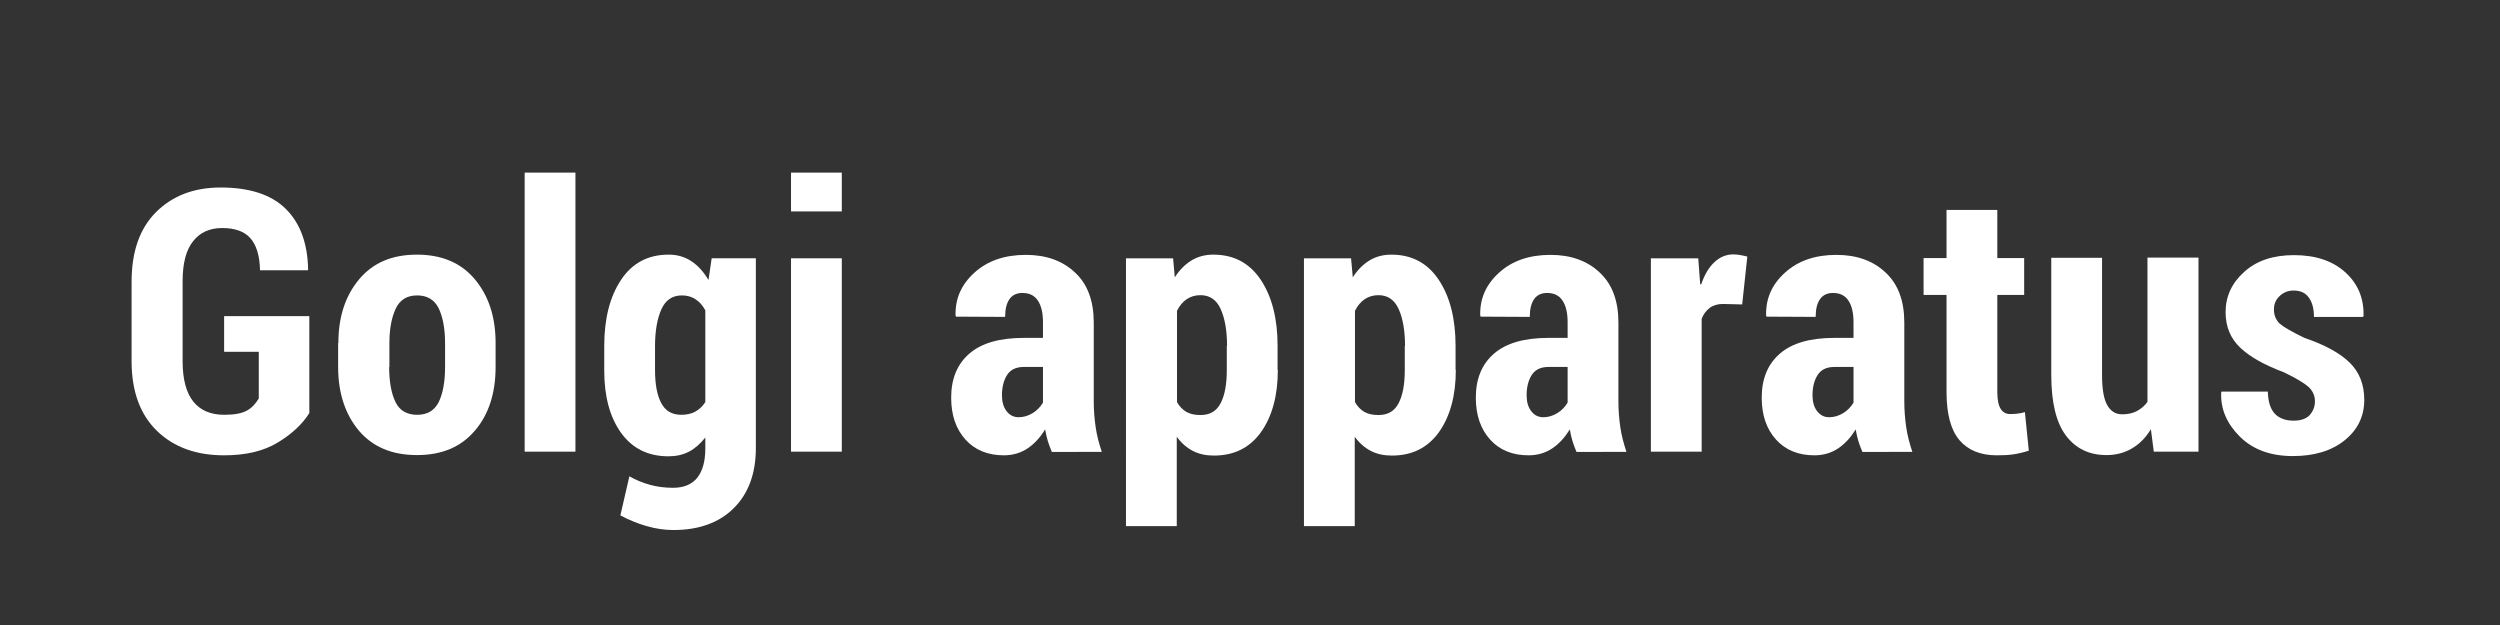 <?xml version="1.0" encoding="utf-8"?>
<!-- Generator: Adobe Illustrator 18.0.0, SVG Export Plug-In . SVG Version: 6.00 Build 0)  -->
<!DOCTYPE svg PUBLIC "-//W3C//DTD SVG 1.1//EN" "http://www.w3.org/Graphics/SVG/1.1/DTD/svg11.dtd">
<svg version="1.1" id="Layer_1" xmlns="http://www.w3.org/2000/svg" xmlns:xlink="http://www.w3.org/1999/xlink" x="0px" y="0px"
	 viewBox="0 0 1024 256" style="enable-background:new 0 0 1024 256;" xml:space="preserve">
<rect style="fill:#333333;" width="1024" height="256"/>
<g style="enable-background:new    ;">
	<path style="fill:#FFFFFF;" d="M126.7,169.2c-2.9,4.6-7.2,8.6-13,12.1c-5.8,3.5-13.1,5.2-21.9,5.2c-11.4,0-20.6-3.3-27.5-10
		c-6.9-6.7-10.4-16.2-10.4-28.6v-32.5c0-12.3,3.3-21.8,10-28.5s15.5-10.1,26.5-10.1c11.8,0,20.7,2.9,26.6,8.7
		c5.9,5.8,9,14.1,9.2,24.8l-0.1,0.4h-19.6c-0.1-6-1.5-10.4-4-13.2c-2.5-2.8-6.4-4.1-11.5-4.1c-5.1,0-9.1,1.8-11.9,5.4
		c-2.9,3.6-4.3,9.1-4.3,16.4v32.7c0,7.5,1.5,13,4.4,16.6c2.9,3.6,7.1,5.4,12.7,5.4c4.1,0,7.2-0.6,9.2-1.7c2-1.1,3.6-2.8,4.9-5v-19.1
		H91.8v-14.6h34.9V169.2z"/>
	<path style="fill:#FFFFFF;" d="M138.6,140.5c0-10.6,2.8-19.3,8.5-26.1s13.5-10.1,23.7-10.1c10.2,0,18.1,3.4,23.7,10.1
		c5.7,6.8,8.5,15.5,8.5,26.1v9.8c0,10.7-2.8,19.5-8.5,26.1c-5.7,6.7-13.5,10-23.7,10c-10.2,0-18.1-3.3-23.8-10
		c-5.6-6.7-8.5-15.4-8.5-26.1V140.5z M159.4,150.3c0,6.1,0.9,10.9,2.6,14.4c1.7,3.5,4.7,5.2,8.9,5.2c4.1,0,7-1.7,8.8-5.2
		c1.7-3.5,2.6-8.3,2.6-14.3v-9.8c0-6-0.9-10.7-2.6-14.3c-1.7-3.5-4.7-5.3-8.8-5.3c-4.2,0-7.1,1.8-8.8,5.4c-1.7,3.6-2.6,8.3-2.6,14.2
		V150.3z"/>
	<path style="fill:#FFFFFF;" d="M235.7,185h-20.8V70.7h20.8V185z"/>
	<path style="fill:#FFFFFF;" d="M247.5,141.7c0-11.2,2.3-20.2,6.9-27.1s11.1-10.3,19.5-10.3c3.5,0,6.6,0.9,9.3,2.7c2.7,1.8,5,4.3,7,7.7
		l1.3-8.9h18.1v77.7c0,10.4-3,18.6-9,24.6c-6,6-14.3,9-24.8,9c-3.4,0-7.1-0.5-10.9-1.6c-3.9-1.1-7.4-2.6-10.8-4.4l3.7-16
		c2.8,1.6,5.6,2.7,8.5,3.5c2.9,0.8,6,1.2,9.4,1.2c4.4,0,7.7-1.4,9.9-4.1c2.2-2.8,3.3-6.8,3.3-12v-4.5c-2,2.5-4.2,4.5-6.7,5.8
		c-2.5,1.3-5.3,1.9-8.4,1.9c-8.3,0-14.8-3.2-19.4-9.6c-4.6-6.4-6.9-14.9-6.9-25.5V141.7z M268.3,151.5c0,5.8,0.8,10.3,2.5,13.5
		c1.7,3.3,4.4,4.9,8.3,4.9c2.1,0,4-0.4,5.7-1.3c1.6-0.9,3-2.2,4.1-3.9v-37.6c-1.1-2-2.4-3.5-4-4.5c-1.6-1.1-3.5-1.6-5.6-1.6
		c-3.9,0-6.7,1.9-8.4,5.7c-1.7,3.8-2.6,8.8-2.6,15.1V151.5z"/>
	<path style="fill:#FFFFFF;" d="M344.8,86.6H324V70.7h20.8V86.6z M344.8,185H324v-79.2h20.8V185z"/>
	<path style="fill:#FFFFFF;" d="M430.8,185c-0.6-1.3-1.1-2.8-1.6-4.3c-0.5-1.6-0.8-3.1-1.1-4.8c-2,3.2-4.3,5.8-7.1,7.7
		c-2.8,1.9-6.1,2.9-9.8,2.9c-6.5,0-11.8-2.1-15.7-6.4c-3.9-4.3-5.9-10-5.9-17.2c0-7.8,2.5-13.8,7.5-18.1c5-4.3,12.4-6.4,22.3-6.4
		h7.8v-6.4c0-3.9-0.7-6.8-2.1-8.9c-1.4-2.1-3.5-3.1-6.3-3.1c-2.3,0-4.1,0.8-5.3,2.5c-1.2,1.7-1.8,4.1-1.8,7.3l-20.1-0.1l-0.2-0.4
		c-0.2-6.9,2.3-12.7,7.7-17.6s12.4-7.3,21.1-7.3c8.3,0,15,2.4,20.1,7.2c5.2,4.8,7.7,11.7,7.7,20.5v32.1c0,3.9,0.3,7.5,0.8,10.9
		c0.5,3.4,1.4,6.7,2.5,10H430.8z M417.2,170.9c2.1,0,4-0.6,5.8-1.7c1.8-1.1,3.2-2.6,4.2-4.3v-14.6h-7.8c-3.2,0-5.5,1.1-6.9,3.3
		c-1.4,2.2-2.1,5-2.1,8.3c0,2.6,0.6,4.8,1.8,6.4C413.5,170,415.1,170.9,417.2,170.9z"/>
	<path style="fill:#FFFFFF;" d="M523.4,151.5c0,10.5-2.3,19-6.9,25.5c-4.6,6.4-11,9.6-19.3,9.6c-3.2,0-6.1-0.6-8.6-1.9
		c-2.5-1.3-4.7-3.2-6.6-5.8v36.6h-20.8V105.8h19.3l0.7,7.8c1.9-3,4.2-5.3,6.8-6.9c2.6-1.6,5.6-2.4,9-2.4c8.3,0,14.8,3.4,19.4,10.3
		c4.6,6.9,6.9,15.9,6.9,27.1V151.5z M502.6,141.7c0-6.3-0.9-11.3-2.6-15.1s-4.5-5.7-8.3-5.7c-2.2,0-4.1,0.6-5.7,1.7
		c-1.6,1.1-2.9,2.7-3.9,4.7v37.4c1,1.8,2.3,3.1,3.8,4c1.6,0.9,3.5,1.3,5.8,1.3c3.9,0,6.6-1.6,8.3-4.9s2.5-7.8,2.5-13.6V141.7z"/>
	<path style="fill:#FFFFFF;" d="M596.3,151.5c0,10.5-2.3,19-6.9,25.5c-4.6,6.4-11,9.6-19.3,9.6c-3.2,0-6.1-0.6-8.6-1.9
		c-2.5-1.3-4.7-3.2-6.6-5.8v36.6h-20.8V105.8h19.3l0.7,7.8c1.9-3,4.2-5.3,6.8-6.9c2.6-1.6,5.6-2.4,9-2.4c8.3,0,14.8,3.4,19.4,10.3
		c4.6,6.9,6.9,15.9,6.9,27.1V151.5z M575.5,141.7c0-6.3-0.9-11.3-2.6-15.1s-4.5-5.7-8.3-5.7c-2.2,0-4.1,0.6-5.7,1.7
		c-1.6,1.1-2.9,2.7-3.9,4.7v37.4c1,1.8,2.3,3.1,3.8,4c1.6,0.9,3.5,1.3,5.8,1.3c3.9,0,6.6-1.6,8.3-4.9s2.5-7.8,2.5-13.6V141.7z"/>
	<path style="fill:#FFFFFF;" d="M645.7,185c-0.6-1.3-1.1-2.8-1.6-4.3c-0.5-1.6-0.8-3.1-1.1-4.8c-2,3.2-4.3,5.8-7.1,7.7
		c-2.8,1.9-6.1,2.9-9.8,2.9c-6.5,0-11.8-2.1-15.7-6.4c-3.9-4.3-5.9-10-5.9-17.2c0-7.8,2.5-13.8,7.5-18.1c5-4.3,12.4-6.4,22.3-6.4
		h7.8v-6.4c0-3.9-0.7-6.8-2.1-8.9c-1.4-2.1-3.5-3.1-6.3-3.1c-2.3,0-4.1,0.8-5.3,2.5c-1.2,1.7-1.8,4.1-1.8,7.3l-20.1-0.1l-0.2-0.4
		c-0.2-6.9,2.3-12.7,7.7-17.6s12.4-7.3,21.1-7.3c8.3,0,15,2.4,20.1,7.2c5.2,4.8,7.7,11.7,7.7,20.5v32.1c0,3.9,0.3,7.5,0.8,10.9
		c0.5,3.4,1.4,6.7,2.5,10H645.7z M632.1,170.9c2.1,0,4-0.6,5.8-1.7c1.8-1.1,3.2-2.6,4.2-4.3v-14.6h-7.8c-3.2,0-5.5,1.1-6.9,3.3
		c-1.4,2.2-2.1,5-2.1,8.3c0,2.6,0.6,4.8,1.8,6.4C628.4,170,630,170.9,632.1,170.9z"/>
	<path style="fill:#FFFFFF;" d="M713.6,124.7l-7.8-0.2c-2.2,0-4,0.5-5.5,1.6c-1.4,1.1-2.6,2.6-3.3,4.5V185h-20.8v-79.2h19.4l0.8,10.6
		l0.4,0.1c1.3-3.8,3-6.8,5.3-9s4.9-3.3,7.9-3.3c0.9,0,1.9,0.1,3,0.3c1,0.2,2,0.4,2.7,0.6L713.6,124.7z"/>
	<path style="fill:#FFFFFF;" d="M762.8,185c-0.6-1.3-1.1-2.8-1.6-4.3c-0.5-1.6-0.8-3.1-1.1-4.8c-2,3.2-4.3,5.8-7.1,7.7
		c-2.8,1.9-6.1,2.9-9.8,2.9c-6.5,0-11.8-2.1-15.7-6.4c-3.9-4.3-5.9-10-5.9-17.2c0-7.8,2.5-13.8,7.5-18.1c5-4.3,12.4-6.4,22.3-6.4
		h7.8v-6.4c0-3.9-0.7-6.8-2.1-8.9c-1.4-2.1-3.5-3.1-6.3-3.1c-2.3,0-4.1,0.8-5.3,2.5c-1.2,1.7-1.8,4.1-1.8,7.3l-20.1-0.1l-0.2-0.4
		c-0.2-6.9,2.3-12.7,7.7-17.6s12.4-7.3,21.1-7.3c8.3,0,15,2.4,20.1,7.2c5.2,4.8,7.7,11.7,7.7,20.5v32.1c0,3.9,0.3,7.5,0.8,10.9
		c0.5,3.4,1.4,6.7,2.5,10H762.8z M749.2,170.9c2.1,0,4-0.6,5.8-1.7c1.8-1.1,3.2-2.6,4.2-4.3v-14.6h-7.8c-3.2,0-5.5,1.1-6.9,3.3
		c-1.4,2.2-2.1,5-2.1,8.3c0,2.6,0.6,4.8,1.8,6.4C745.5,170,747.1,170.9,749.2,170.9z"/>
	<path style="fill:#FFFFFF;" d="M818.1,86v19.7h11v15.1h-11v39.8c0,3.2,0.5,5.5,1.4,6.9c0.9,1.4,2.2,2.1,3.8,2.1c1.3,0,2.3-0.1,3.2-0.2
		c0.9-0.1,1.9-0.3,2.9-0.6l1.6,15.8c-2.2,0.7-4.3,1.2-6.3,1.5c-2,0.3-4.3,0.4-6.8,0.4c-6.7,0-11.8-2.1-15.3-6.2
		c-3.5-4.1-5.3-10.7-5.3-19.7v-39.8h-9.4v-15.1h9.4V86H818.1z"/>
	<path style="fill:#FFFFFF;" d="M881,175.8c-2.1,3.5-4.7,6.1-7.8,7.9c-3.1,1.8-6.5,2.7-10.4,2.7c-7.1,0-12.6-2.7-16.6-8
		c-4-5.3-6-13.6-6-24.9v-47.9h20.8v48.1c0,5.6,0.7,9.7,2.1,12.2c1.4,2.5,3.4,3.8,6.1,3.8c2.3,0,4.3-0.4,6-1.3
		c1.7-0.9,3.2-2.1,4.4-3.8v-59.1h20.9V185h-18.3L881,175.8z"/>
	<path style="fill:#FFFFFF;" d="M948.2,164.3c0-2.2-0.9-4.2-2.6-5.8c-1.8-1.6-5.1-3.6-10.1-6c-8-3-13.9-6.3-17.9-10.1c-4-3.8-6-8.6-6-14.6
		c0-6.4,2.6-12,7.7-16.5c5.1-4.6,11.9-6.8,20.3-6.8c8.8,0,15.8,2.3,21,7c5.2,4.7,7.7,10.7,7.5,17.9l-0.2,0.4h-20.1
		c0-3.3-0.7-6-2.1-7.9c-1.4-2-3.5-2.9-6.3-2.9c-2.2,0-4.2,0.8-5.7,2.3c-1.6,1.5-2.3,3.3-2.3,5.5c0,2.3,0.8,4.2,2.3,5.7
		c1.6,1.4,5,3.4,10.2,5.9c8.3,2.8,14.5,6.2,18.5,10.1c4,3.9,6,9,6,15.3c0,6.7-2.7,12.3-8.1,16.6c-5.4,4.3-12.4,6.4-21.2,6.4
		c-9.1,0-16.4-2.7-21.7-8c-5.3-5.3-7.9-11.3-7.6-18l0.1-0.4h19c0.1,4.2,1.1,7.2,2.9,9.1c1.9,1.9,4.4,2.8,7.7,2.8
		c2.8,0,4.9-0.7,6.4-2.1C947.4,168.5,948.2,166.7,948.2,164.3z"/>
</g>
</svg>
